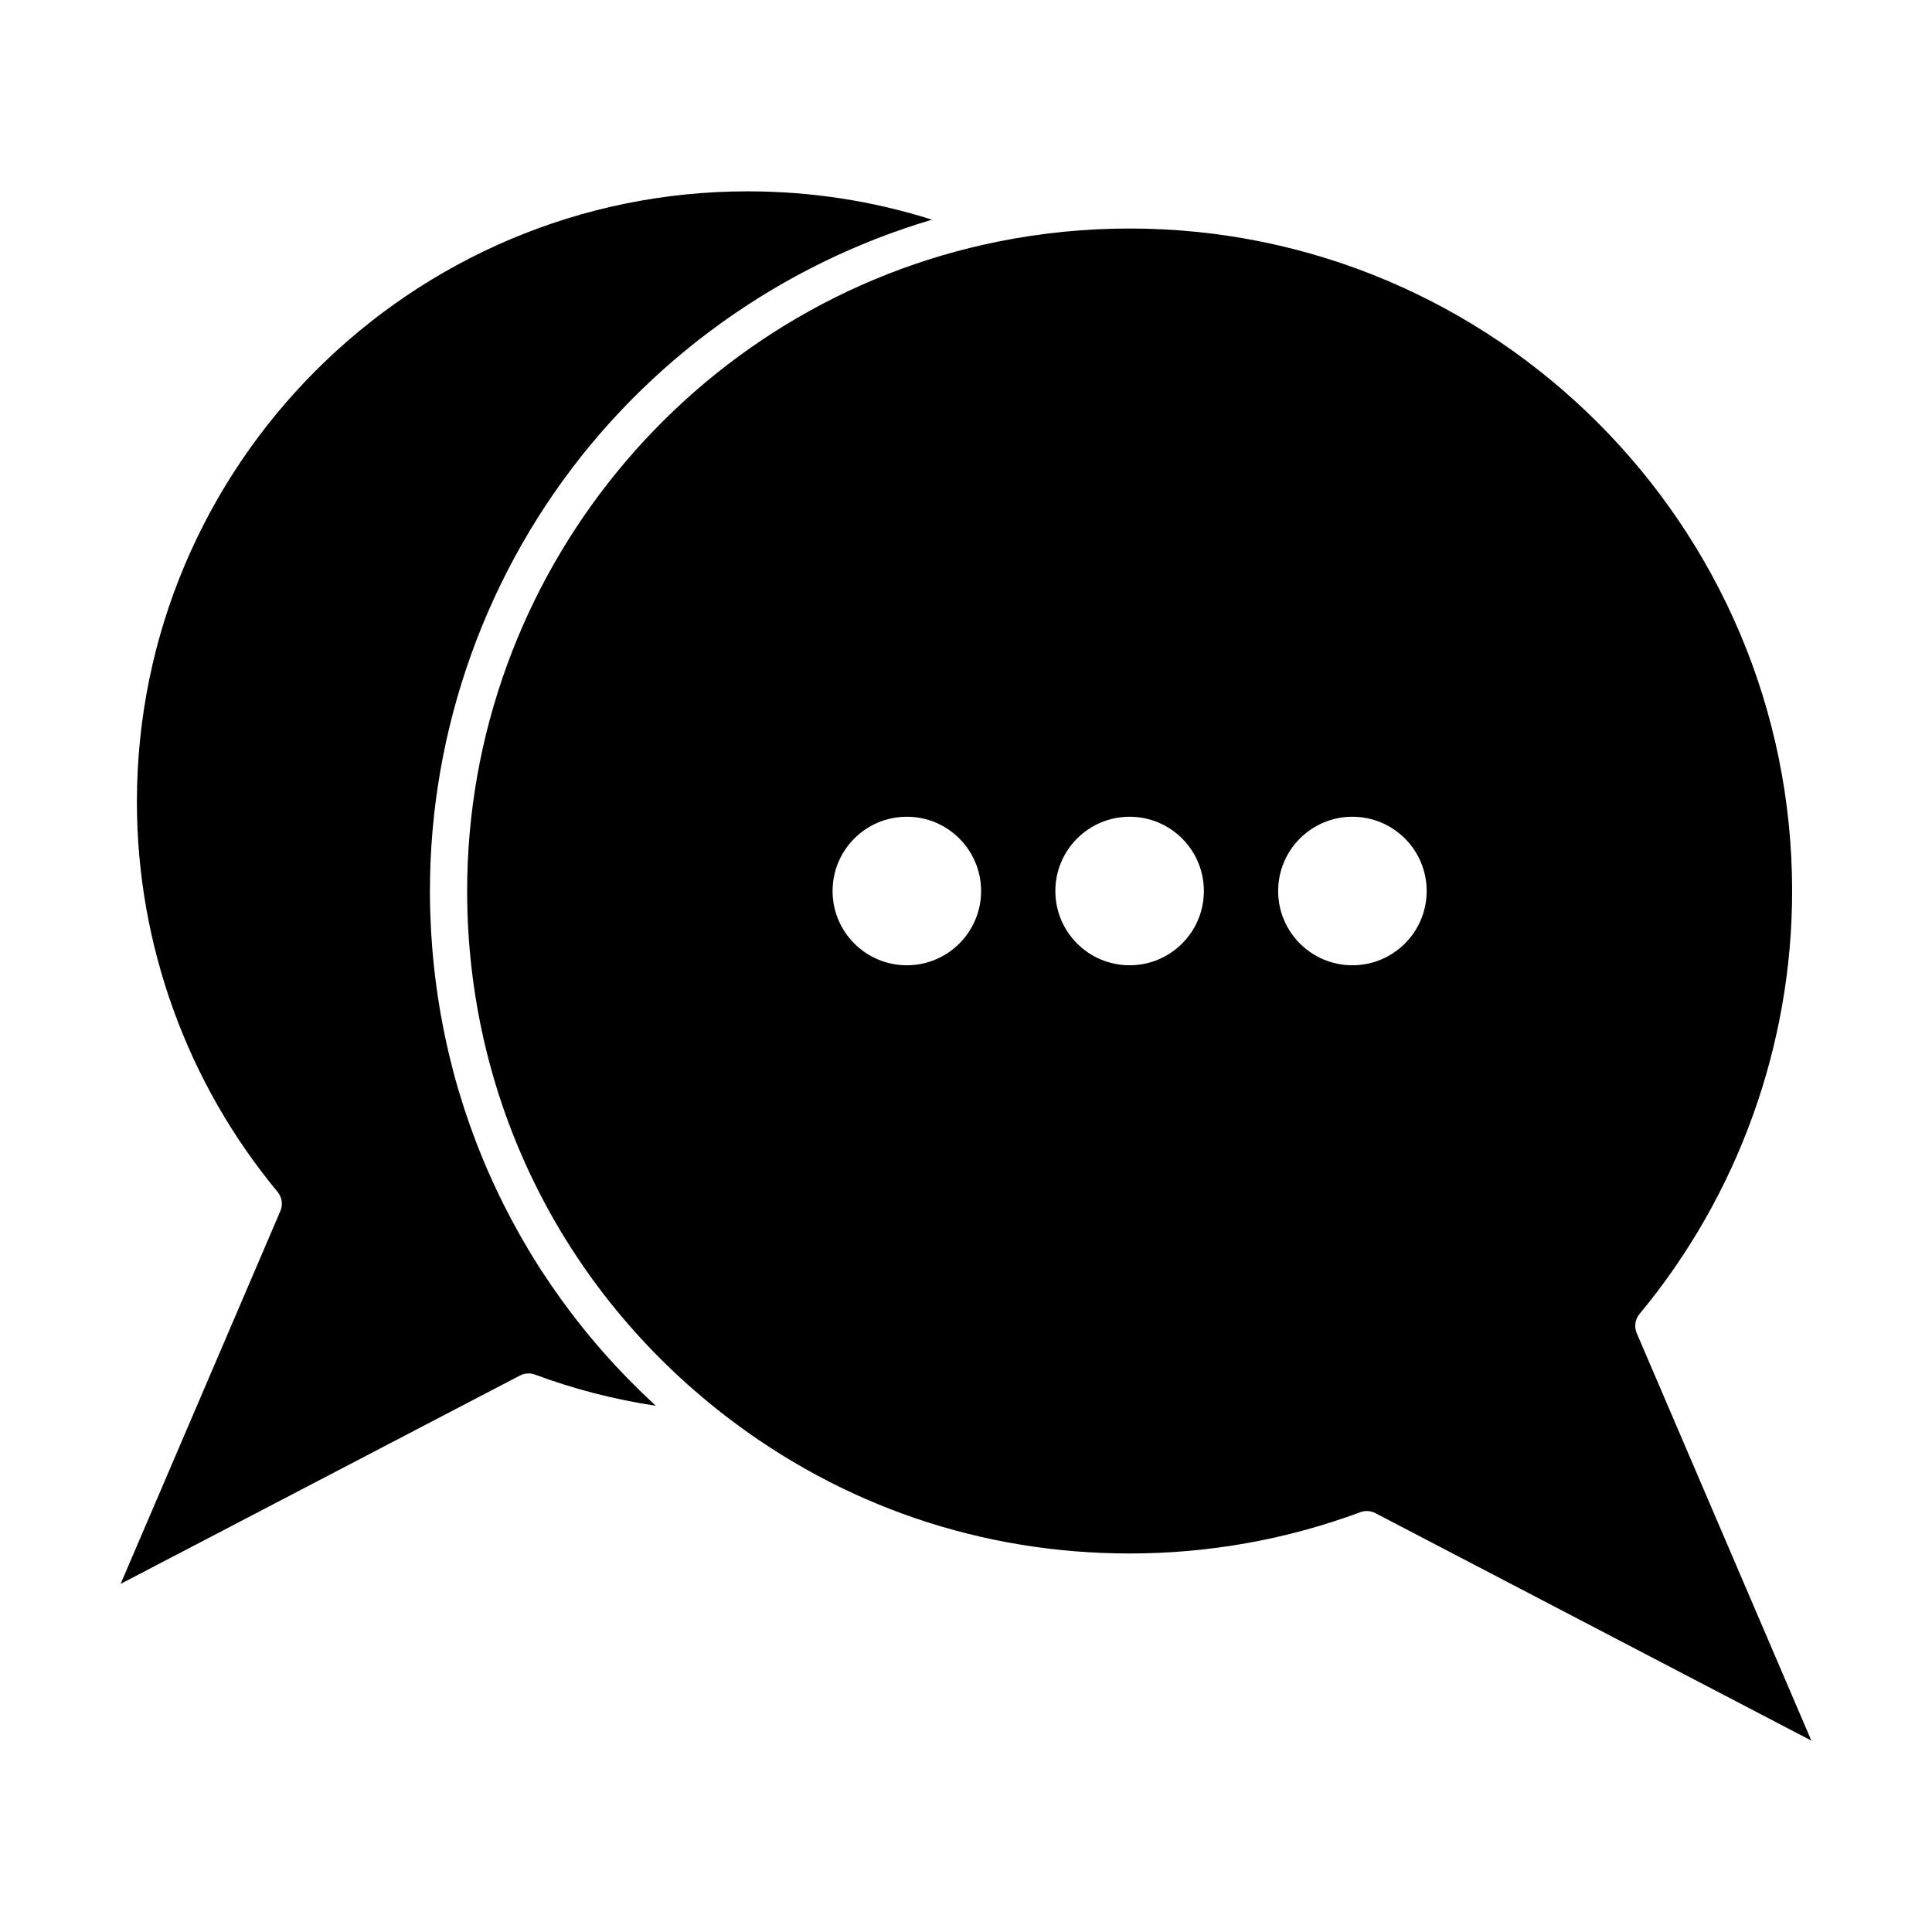 <?xml version="1.0" encoding="UTF-8"?>
<!-- Uploaded to: ICON Repo, www.svgrepo.com, Generator: ICON Repo Mixer Tools -->
<svg fill="#000000" width="800px" height="800px" version="1.1" viewBox="144 144 512 512" xmlns="http://www.w3.org/2000/svg">
 <g>
  <path d="m317.46 516.23c-1.145-1.059-2.277-2.125-3.394-3.207-0.422-0.406-0.832-0.824-1.246-1.234-0.797-0.785-1.586-1.57-2.367-2.367-0.477-0.488-0.941-0.98-1.414-1.473-0.703-0.734-1.402-1.469-2.094-2.215-0.488-0.527-0.969-1.062-1.453-1.594-0.656-0.723-1.305-1.449-1.949-2.184-0.484-0.555-0.961-1.109-1.438-1.664-0.625-0.73-1.242-1.465-1.855-2.203-0.469-0.566-0.938-1.137-1.398-1.711-0.602-0.746-1.199-1.496-1.785-2.25-0.449-0.574-0.898-1.148-1.344-1.73-0.59-0.773-1.172-1.555-1.746-2.336-0.422-0.57-0.848-1.137-1.262-1.711-0.598-0.828-1.18-1.66-1.762-2.5-0.375-0.539-0.758-1.074-1.125-1.617-0.66-0.969-1.301-1.945-1.941-2.922-0.273-0.422-0.559-0.84-0.832-1.262-0.895-1.395-1.773-2.805-2.629-4.223-0.23-0.387-0.453-0.777-0.684-1.164-0.621-1.047-1.242-2.098-1.844-3.156-0.32-0.562-0.625-1.133-0.941-1.703-0.492-0.895-0.988-1.785-1.469-2.688-0.332-0.621-0.652-1.25-0.977-1.879-0.441-0.855-0.883-1.711-1.312-2.574-0.324-0.656-0.641-1.312-0.961-1.973-0.41-0.848-0.812-1.699-1.211-2.551-0.309-0.672-0.617-1.344-0.918-2.019-0.383-0.855-0.758-1.711-1.129-2.57-0.293-0.68-0.582-1.359-0.867-2.039-0.363-0.871-0.715-1.75-1.066-2.629-0.27-0.676-0.539-1.352-0.801-2.031-0.348-0.906-0.684-1.82-1.016-2.731-0.242-0.656-0.484-1.312-0.719-1.973-0.348-0.98-0.676-1.969-1.008-2.957-0.199-0.598-0.406-1.191-0.602-1.793-0.398-1.234-0.777-2.473-1.148-3.715-0.105-0.359-0.227-0.719-0.332-1.082-0.469-1.598-0.914-3.203-1.34-4.82-0.133-0.504-0.25-1.012-0.379-1.516-0.285-1.121-0.57-2.246-0.836-3.375-0.152-0.641-0.289-1.285-0.43-1.926-0.223-1.004-0.445-2.004-0.656-3.012-0.145-0.691-0.273-1.383-0.41-2.078-0.188-0.965-0.371-1.934-0.543-2.906-0.129-0.719-0.246-1.434-0.363-2.152-0.16-0.957-0.312-1.918-0.457-2.883-0.109-0.727-0.211-1.453-0.312-2.18-0.133-0.965-0.258-1.934-0.375-2.902-0.086-0.727-0.176-1.453-0.254-2.18-0.109-0.988-0.203-1.977-0.297-2.965-0.066-0.711-0.137-1.422-0.191-2.137-0.086-1.031-0.152-2.07-0.223-3.109-0.043-0.676-0.094-1.348-0.133-2.019-0.062-1.148-0.105-2.297-0.148-3.449-0.02-0.566-0.051-1.133-0.066-1.703-0.047-1.723-0.074-3.445-0.074-5.176 0-43.09 15.113-85.066 42.555-118.2 0.797-0.961 1.605-1.914 2.422-2.859 0.262-0.305 0.531-0.605 0.797-0.906 0.559-0.637 1.117-1.273 1.684-1.902 0.316-0.352 0.641-0.703 0.961-1.055 0.523-0.574 1.051-1.145 1.578-1.711 0.34-0.363 0.684-0.723 1.023-1.082 0.527-0.555 1.055-1.105 1.59-1.648 0.344-0.352 0.684-0.703 1.031-1.051 0.555-0.559 1.113-1.113 1.676-1.664 0.328-0.324 0.656-0.648 0.984-0.965 0.633-0.613 1.273-1.223 1.914-1.824 0.262-0.246 0.523-0.496 0.785-0.742 0.914-0.848 1.832-1.691 2.758-2.519 0.09-0.078 0.18-0.156 0.266-0.234 0.836-0.746 1.68-1.484 2.531-2.215 0.305-0.262 0.613-0.52 0.922-0.781 0.641-0.543 1.281-1.082 1.93-1.617 0.359-0.297 0.723-0.59 1.086-0.883 0.605-0.492 1.211-0.98 1.82-1.461 0.379-0.301 0.762-0.602 1.145-0.898 0.609-0.473 1.219-0.941 1.832-1.406 0.379-0.289 0.762-0.578 1.145-0.863 0.641-0.48 1.289-0.953 1.938-1.426 0.355-0.258 0.707-0.52 1.066-0.773 0.75-0.539 1.508-1.07 2.269-1.598 0.258-0.18 0.512-0.359 0.766-0.535 1.023-0.703 2.055-1.398 3.094-2.082 0.176-0.113 0.352-0.227 0.527-0.34 0.859-0.562 1.723-1.117 2.59-1.664 0.352-0.223 0.707-0.438 1.062-0.66 0.699-0.434 1.398-0.863 2.102-1.289 0.402-0.242 0.805-0.48 1.211-0.719 0.668-0.395 1.332-0.785 2.004-1.172 0.418-0.242 0.836-0.48 1.258-0.719 0.672-0.379 1.348-0.754 2.023-1.125 0.414-0.227 0.828-0.457 1.246-0.68 0.715-0.383 1.43-0.762 2.148-1.137 0.379-0.199 0.758-0.398 1.137-0.594 0.871-0.445 1.746-0.883 2.621-1.316 0.23-0.113 0.457-0.23 0.688-0.344 1.113-0.547 2.234-1.078 3.359-1.602 0.258-0.121 0.52-0.234 0.781-0.355 0.863-0.395 1.727-0.789 2.594-1.168 0.402-0.176 0.805-0.348 1.207-0.52 0.734-0.316 1.469-0.633 2.207-0.941 0.445-0.184 0.891-0.367 1.336-0.547 0.707-0.289 1.414-0.574 2.125-0.852 0.457-0.18 0.914-0.355 1.371-0.535 0.715-0.273 1.434-0.543 2.152-0.809 0.449-0.164 0.895-0.332 1.344-0.492 0.762-0.277 1.531-0.543 2.301-0.809 0.402-0.141 0.805-0.285 1.211-0.422 0.969-0.328 1.941-0.645 2.918-0.957 0.203-0.066 0.406-0.133 0.605-0.199 1.117-0.352 2.238-0.695 3.363-1.027-15.734-4.992-32.117-7.512-48.883-7.512-89.234 0-161.83 72.598-161.83 161.83 0 37.684 13.238 74.375 37.281 103.32 1.18 1.422 1.465 3.383 0.738 5.082l-42.332 98.805 105.82-55.211c1.234-0.645 2.684-0.734 3.988-0.25 10.363 3.852 21.09 6.613 32.035 8.262-0.008-0.008-0.016-0.016-0.023-0.02-0.109-0.098-0.215-0.203-0.324-0.305z"/>
  <path d="m577.75 497.3c-0.727-1.699-0.441-3.66 0.738-5.082 26.078-31.402 40.445-71.211 40.445-112.09 0-96.809-78.758-175.57-175.57-175.57-11.664 0-23.352 1.156-34.734 3.441-81.602 16.375-140.83 88.766-140.83 172.12 0 54.809 24.918 105.48 68.367 139.04 30.949 23.898 68.016 36.527 107.2 36.527 21.02 0 41.586-3.684 61.133-10.941 0.555-0.207 1.133-0.309 1.715-0.309 0.785 0 1.566 0.188 2.277 0.559l115.54 60.285zm-193.43-97.492c-10.867 0-19.68-8.812-19.68-19.68s8.812-19.68 19.68-19.68c10.871 0 19.68 8.812 19.68 19.68s-8.809 19.68-19.68 19.68zm59.039 0c-10.871 0-19.68-8.812-19.68-19.68s8.812-19.68 19.68-19.68c10.871 0 19.68 8.812 19.68 19.68s-8.809 19.68-19.68 19.68zm59.043 0c-10.871 0-19.68-8.812-19.68-19.68s8.812-19.68 19.68-19.68c10.871 0 19.68 8.812 19.68 19.68s-8.812 19.68-19.68 19.68z"/>
 </g>
</svg>